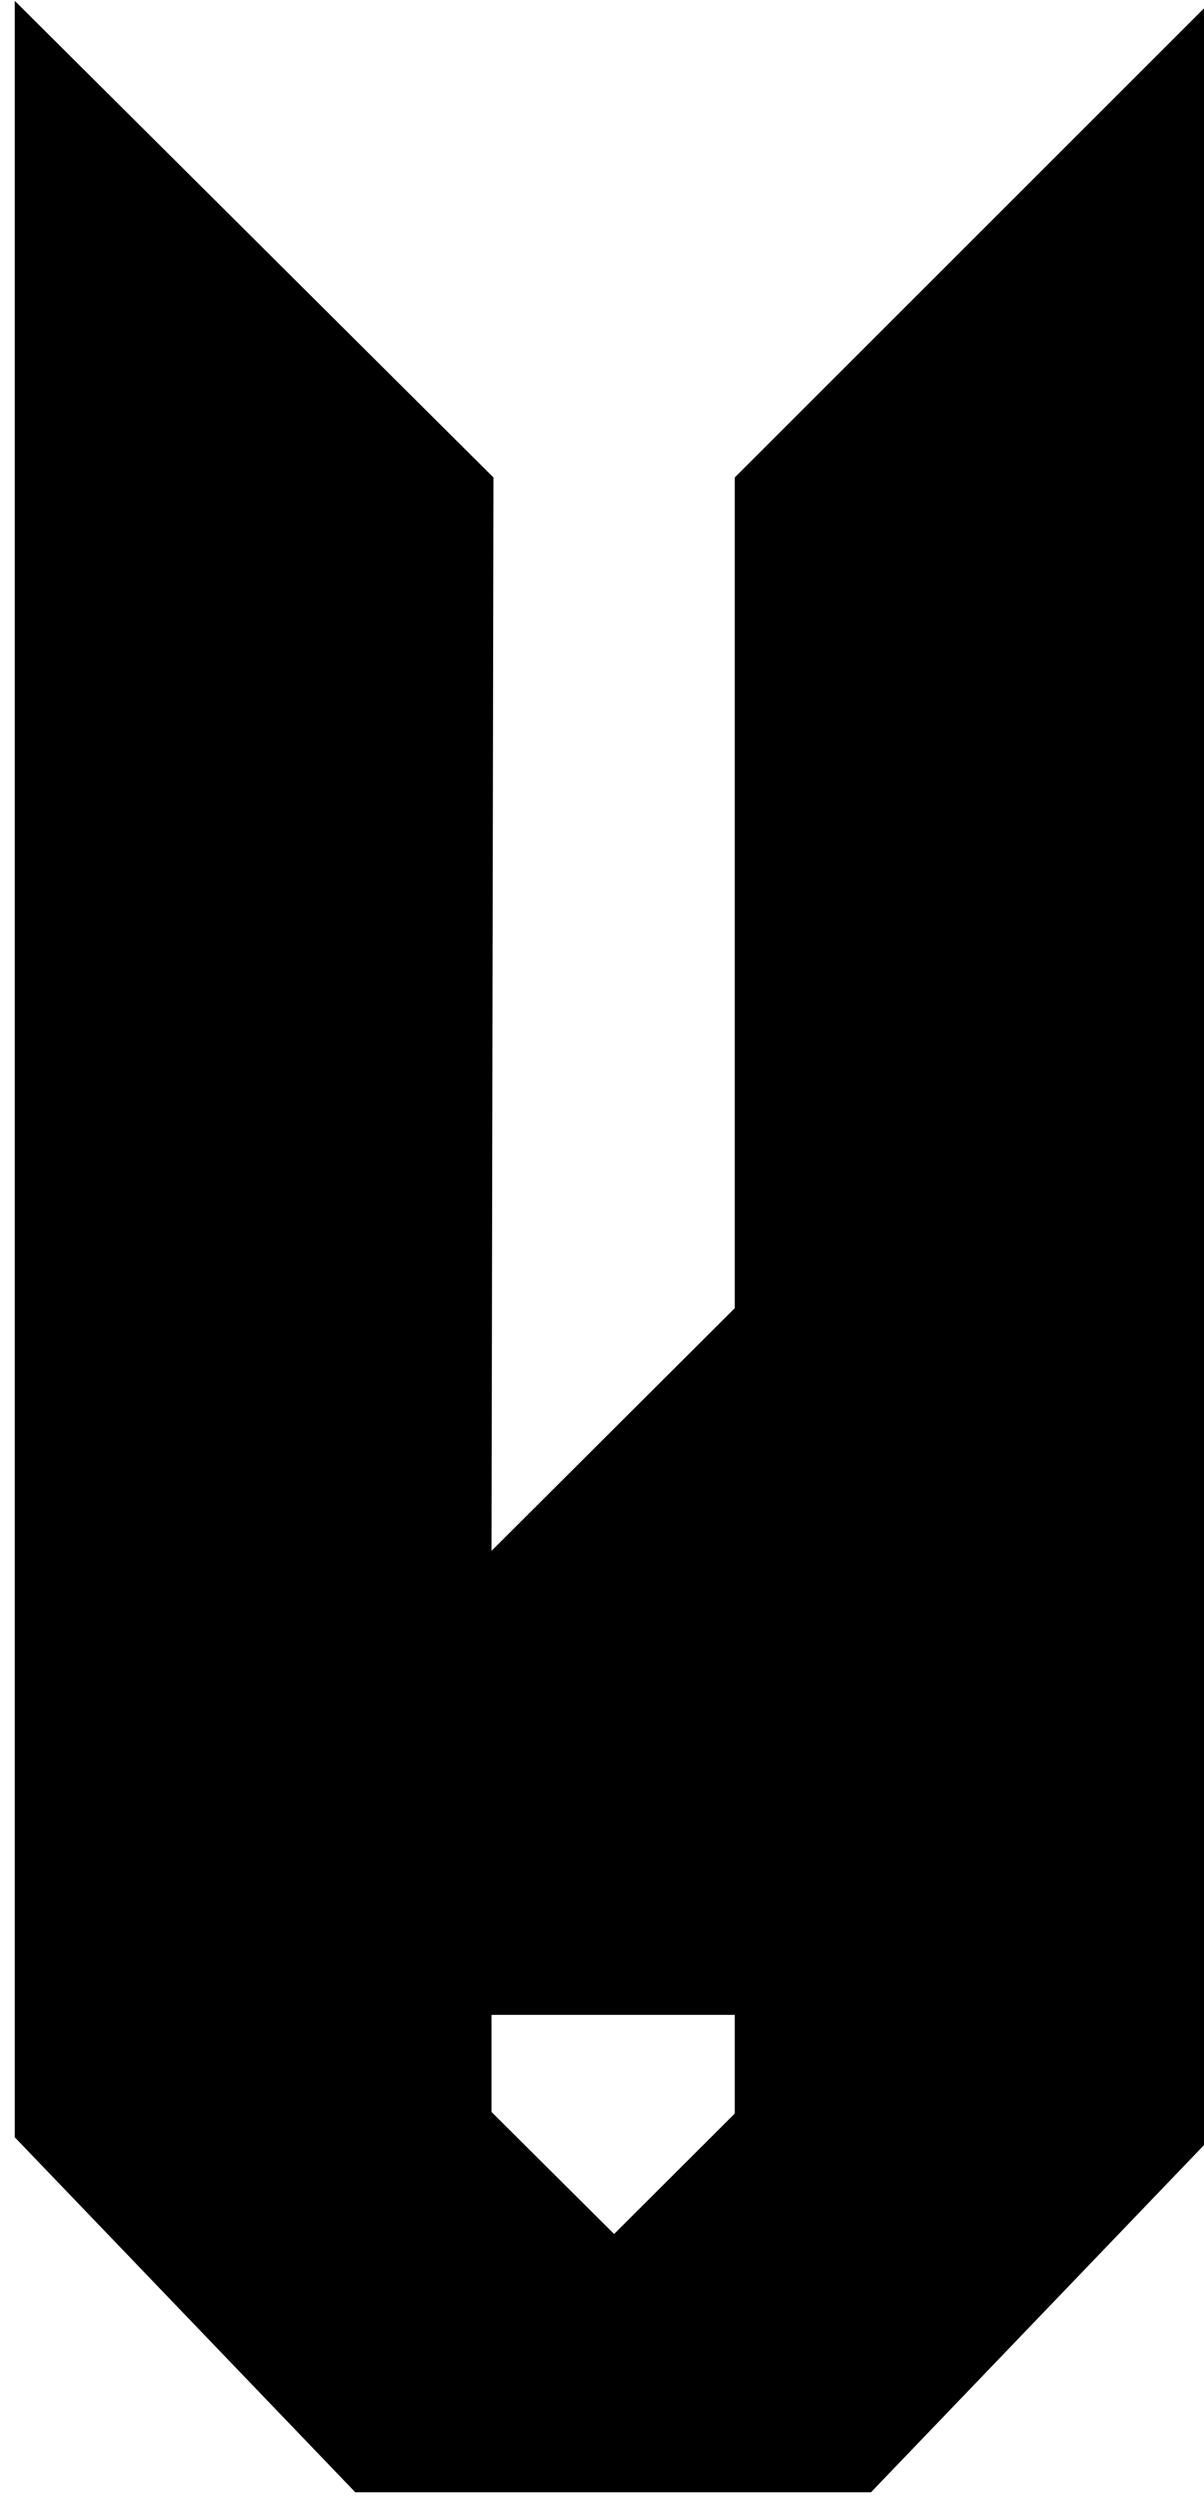 <svg xmlns="http://www.w3.org/2000/svg" xmlns:xlink="http://www.w3.org/1999/xlink" xmlns:serif="http://www.serif.com/" width="100%" height="100%" viewBox="0 0 145 301" xml:space="preserve" style="fill-rule:evenodd;clip-rule:evenodd;stroke-linejoin:round;stroke-miterlimit:2;">    <g transform="matrix(1,0,0,1,2149,8094)">        <g id="logo-viciozo-graphic-dise&#xF1;o-gr&#xE1;fico-branding-identidad-visual-dise&#xF1;i-web" serif:id="logo viciozo graphic dise&#xF1;o gr&#xE1;fico branding identidad visual dise&#xF1;i web" transform="matrix(23.435,0,0,23.435,-120224,-5805.8)">            <path d="M5040.94,-95.187L5040.93,-89.672L5042.18,-90.919L5042.18,-95.187L5044.63,-97.636L5044.63,-86.659L5042.88,-84.835L5040.23,-84.835L5038.48,-86.659L5038.48,-97.636L5040.94,-95.187ZM5042.18,-87.288L5040.93,-87.288L5040.93,-86.789L5041.56,-86.162L5042.18,-86.781L5042.18,-87.288Z"></path>        </g>    </g></svg>